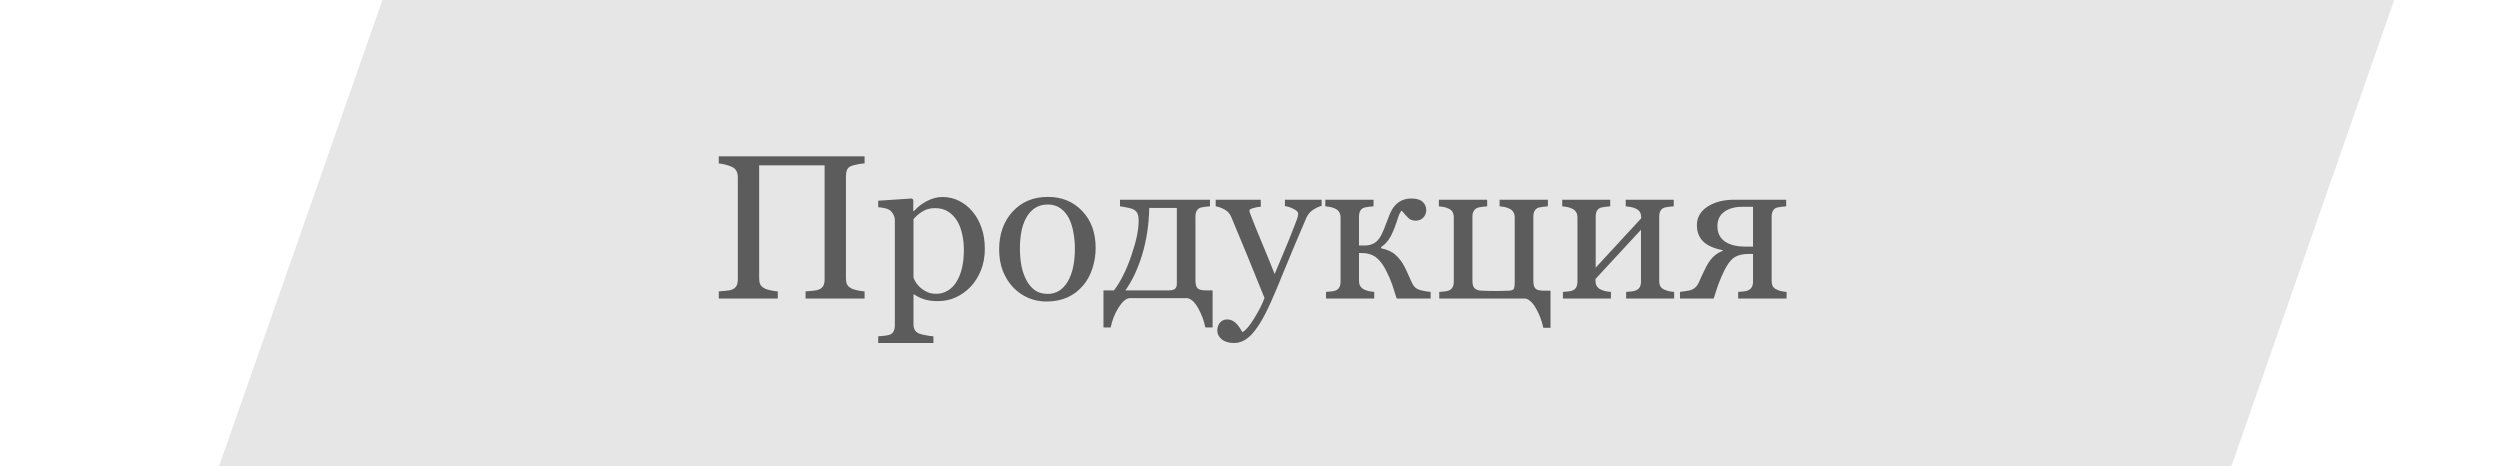 <?xml version="1.0" encoding="UTF-8"?> <svg xmlns="http://www.w3.org/2000/svg" width="268" height="50" viewBox="0 0 268 50" fill="none"> <g clip-path="url(#clip0)"> <g filter="url(#filter0_d)"> <path d="M49.629 -37.2L263.203 -31.354L231.984 58.084L18 53.059L49.629 -37.2Z" fill="#E6E6E6"></path> </g> <path d="M92.683 32H86.356V31.237C86.527 31.223 86.774 31.201 87.097 31.173C87.426 31.144 87.652 31.101 87.773 31.044C87.988 30.958 88.146 30.829 88.246 30.657C88.346 30.478 88.397 30.249 88.397 29.97V17.724H81.382V29.852C81.382 30.102 81.421 30.314 81.5 30.485C81.586 30.657 81.751 30.808 81.994 30.936C82.116 31.001 82.331 31.065 82.639 31.13C82.954 31.194 83.201 31.23 83.38 31.237V32H77.053V31.237C77.225 31.223 77.472 31.201 77.794 31.173C78.123 31.144 78.349 31.101 78.471 31.044C78.686 30.958 78.843 30.829 78.943 30.657C79.044 30.478 79.094 30.249 79.094 29.97V18.97C79.094 18.741 79.047 18.533 78.954 18.347C78.861 18.153 78.7 18.003 78.471 17.895C78.277 17.802 78.041 17.72 77.762 17.648C77.49 17.577 77.253 17.534 77.053 17.52V16.757H92.683V17.52C92.482 17.527 92.235 17.559 91.941 17.616C91.655 17.674 91.44 17.727 91.297 17.777C91.053 17.863 90.889 18.006 90.803 18.207C90.724 18.408 90.685 18.626 90.685 18.862V29.852C90.685 30.102 90.724 30.314 90.803 30.485C90.889 30.657 91.053 30.808 91.297 30.936C91.419 31.001 91.633 31.065 91.941 31.13C92.257 31.194 92.504 31.23 92.683 31.237V32ZM104.241 22.665C104.664 23.166 104.99 23.75 105.219 24.416C105.455 25.075 105.573 25.83 105.573 26.683C105.573 27.52 105.434 28.287 105.154 28.981C104.875 29.669 104.506 30.256 104.048 30.743C103.568 31.237 103.035 31.617 102.447 31.882C101.86 32.147 101.237 32.279 100.578 32.279C99.941 32.279 99.418 32.208 99.01 32.065C98.602 31.921 98.269 31.753 98.011 31.56H97.925V34.739C97.925 34.997 97.975 35.212 98.075 35.384C98.175 35.556 98.329 35.681 98.537 35.76C98.709 35.824 98.953 35.885 99.268 35.942C99.59 36.007 99.855 36.043 100.062 36.05V36.77H94.144V36.05C94.366 36.035 94.58 36.018 94.788 35.996C94.996 35.975 95.182 35.939 95.347 35.889C95.561 35.817 95.712 35.692 95.798 35.513C95.884 35.334 95.927 35.122 95.927 34.879V23.61C95.927 23.395 95.873 23.188 95.766 22.987C95.658 22.787 95.519 22.626 95.347 22.504C95.218 22.418 95.039 22.354 94.81 22.311C94.58 22.26 94.358 22.228 94.144 22.214V21.516L97.753 21.279L97.903 21.408V22.601L97.989 22.622C98.362 22.192 98.824 21.834 99.375 21.548C99.926 21.261 100.474 21.118 101.019 21.118C101.677 21.118 102.279 21.258 102.823 21.537C103.375 21.816 103.847 22.192 104.241 22.665ZM102.49 30.281C102.777 29.837 102.988 29.322 103.124 28.734C103.26 28.147 103.328 27.492 103.328 26.769C103.328 26.239 103.271 25.698 103.156 25.146C103.042 24.595 102.863 24.115 102.619 23.707C102.376 23.292 102.057 22.955 101.663 22.697C101.269 22.439 100.797 22.311 100.245 22.311C99.715 22.311 99.264 22.429 98.892 22.665C98.519 22.894 98.197 23.17 97.925 23.492V29.755C97.989 29.948 98.093 30.149 98.236 30.356C98.387 30.564 98.551 30.743 98.731 30.894C98.953 31.073 99.192 31.219 99.45 31.334C99.708 31.441 100.023 31.495 100.396 31.495C100.797 31.495 101.183 31.391 101.556 31.184C101.928 30.969 102.24 30.668 102.49 30.281ZM117.454 26.597C117.454 27.341 117.336 28.076 117.1 28.799C116.863 29.515 116.527 30.124 116.09 30.625C115.596 31.198 115.023 31.624 114.371 31.903C113.719 32.183 112.989 32.322 112.18 32.322C111.507 32.322 110.866 32.197 110.257 31.946C109.648 31.689 109.107 31.316 108.635 30.829C108.169 30.349 107.797 29.766 107.518 29.078C107.245 28.384 107.109 27.606 107.109 26.747C107.109 25.093 107.589 23.739 108.549 22.686C109.516 21.634 110.78 21.107 112.341 21.107C113.823 21.107 115.044 21.609 116.004 22.611C116.971 23.607 117.454 24.935 117.454 26.597ZM115.23 26.618C115.23 26.081 115.177 25.515 115.069 24.921C114.962 24.319 114.801 23.811 114.586 23.395C114.357 22.951 114.056 22.597 113.684 22.332C113.311 22.06 112.856 21.924 112.319 21.924C111.768 21.924 111.295 22.06 110.901 22.332C110.515 22.604 110.2 22.977 109.956 23.449C109.727 23.886 109.566 24.384 109.473 24.942C109.38 25.501 109.333 26.042 109.333 26.564C109.333 27.252 109.387 27.889 109.494 28.477C109.609 29.057 109.788 29.576 110.031 30.034C110.275 30.492 110.579 30.854 110.944 31.119C111.317 31.377 111.775 31.506 112.319 31.506C113.215 31.506 113.924 31.073 114.446 30.206C114.969 29.34 115.23 28.144 115.23 26.618ZM119.42 31.13C120.129 30.192 120.745 28.96 121.268 27.435C121.798 25.909 122.062 24.66 122.062 23.686C122.062 23.313 122.016 23.037 121.923 22.858C121.83 22.679 121.683 22.54 121.482 22.439C121.346 22.368 121.124 22.303 120.816 22.246C120.508 22.182 120.258 22.139 120.064 22.117V21.408H129.711V22.117C129.503 22.131 129.321 22.149 129.163 22.171C129.013 22.192 128.873 22.217 128.744 22.246C128.544 22.303 128.393 22.418 128.293 22.59C128.2 22.755 128.153 22.962 128.153 23.213V30.077C128.153 30.457 128.225 30.729 128.368 30.894C128.519 31.051 128.83 31.13 129.303 31.13H129.99V35.105H129.217C129.066 34.381 128.812 33.697 128.454 33.053C128.096 32.408 127.709 32.043 127.294 31.957H121.053C120.666 32.022 120.272 32.38 119.871 33.031C119.477 33.683 119.209 34.374 119.065 35.105H118.292V31.13H119.42ZM120.645 31.13H125.274C125.59 31.13 125.815 31.076 125.951 30.969C126.087 30.854 126.155 30.682 126.155 30.453V22.289H123.201C123.158 24.101 122.908 25.762 122.449 27.273C121.998 28.777 121.396 30.063 120.645 31.13ZM130.495 35.459C130.495 35.101 130.592 34.807 130.785 34.578C130.986 34.356 131.233 34.245 131.526 34.245C131.756 34.245 131.952 34.288 132.117 34.374C132.282 34.46 132.429 34.571 132.558 34.707C132.665 34.815 132.78 34.961 132.901 35.148C133.023 35.334 133.12 35.488 133.191 35.609C133.549 35.416 133.976 34.911 134.47 34.095C134.971 33.278 135.333 32.562 135.555 31.946C134.874 30.249 134.258 28.731 133.707 27.392C133.156 26.052 132.579 24.667 131.978 23.234C131.841 22.905 131.612 22.651 131.29 22.472C130.968 22.285 130.646 22.167 130.323 22.117V21.408H135.157V22.16C134.942 22.167 134.685 22.214 134.384 22.3C134.083 22.379 133.933 22.472 133.933 22.579C133.933 22.622 133.947 22.694 133.976 22.794C134.011 22.894 134.051 22.998 134.094 23.105C134.366 23.814 134.781 24.838 135.34 26.178C135.898 27.51 136.332 28.577 136.64 29.379C136.962 28.613 137.295 27.821 137.639 27.005C137.99 26.181 138.38 25.211 138.81 24.094C138.86 23.958 138.931 23.771 139.024 23.535C139.118 23.292 139.164 23.084 139.164 22.912C139.164 22.726 138.999 22.554 138.67 22.396C138.348 22.232 138.04 22.131 137.746 22.096V21.408H141.678V22.074C141.463 22.11 141.18 22.235 140.829 22.45C140.478 22.658 140.217 22.955 140.045 23.342C139.193 25.318 138.434 27.119 137.768 28.745C137.109 30.371 136.607 31.567 136.264 32.333C135.812 33.336 135.408 34.116 135.05 34.675C134.699 35.241 134.355 35.685 134.019 36.007C133.689 36.308 133.388 36.508 133.116 36.608C132.851 36.716 132.576 36.77 132.289 36.77C131.73 36.77 131.29 36.637 130.968 36.372C130.653 36.107 130.495 35.803 130.495 35.459ZM153.365 32H149.724C149.545 31.413 149.383 30.912 149.24 30.496C149.097 30.074 148.886 29.587 148.606 29.035C148.27 28.362 147.897 27.875 147.489 27.574C147.088 27.273 146.569 27.123 145.932 27.123H145.685V30.088C145.685 30.331 145.735 30.532 145.835 30.689C145.935 30.847 146.086 30.969 146.286 31.055C146.437 31.126 146.598 31.18 146.77 31.216C146.949 31.252 147.131 31.277 147.317 31.291V32H142.15V31.291C142.315 31.277 142.483 31.262 142.655 31.248C142.834 31.234 142.988 31.205 143.117 31.162C143.318 31.098 143.465 30.987 143.558 30.829C143.658 30.664 143.708 30.453 143.708 30.195V23.32C143.708 23.084 143.658 22.887 143.558 22.73C143.457 22.565 143.307 22.439 143.106 22.354C142.92 22.268 142.738 22.21 142.559 22.182C142.387 22.153 142.226 22.131 142.075 22.117V21.408H147.242V22.117C147.035 22.131 146.852 22.149 146.694 22.171C146.544 22.192 146.404 22.217 146.275 22.246C146.075 22.303 145.924 22.418 145.824 22.59C145.731 22.755 145.685 22.962 145.685 23.213V26.317H146.361C146.598 26.317 146.834 26.271 147.07 26.178C147.307 26.085 147.504 25.956 147.661 25.791C147.862 25.576 148.041 25.293 148.198 24.942C148.356 24.591 148.488 24.262 148.596 23.954C148.71 23.632 148.839 23.299 148.982 22.955C149.133 22.611 149.283 22.346 149.434 22.16C149.699 21.838 149.981 21.612 150.282 21.483C150.59 21.347 150.927 21.279 151.292 21.279C151.843 21.279 152.248 21.398 152.506 21.634C152.764 21.87 152.893 22.167 152.893 22.525C152.893 22.833 152.789 23.098 152.581 23.32C152.381 23.542 152.112 23.653 151.775 23.653C151.453 23.653 151.199 23.571 151.013 23.406C150.834 23.241 150.583 22.966 150.261 22.579C150.125 22.701 149.992 22.959 149.863 23.352C149.742 23.739 149.623 24.079 149.509 24.373C149.294 24.953 149.072 25.401 148.843 25.716C148.621 26.031 148.359 26.285 148.059 26.479V26.618C148.71 26.747 149.226 26.983 149.605 27.327C149.992 27.671 150.318 28.104 150.583 28.627C150.712 28.878 150.855 29.186 151.013 29.551C151.177 29.909 151.285 30.145 151.335 30.26C151.478 30.582 151.65 30.804 151.851 30.926C152.051 31.04 152.237 31.112 152.409 31.141C152.574 31.176 152.739 31.209 152.903 31.237C153.075 31.259 153.229 31.277 153.365 31.291V32ZM163.517 32H154.289V31.291C154.454 31.277 154.622 31.262 154.794 31.248C154.973 31.234 155.127 31.205 155.256 31.162C155.456 31.098 155.603 30.987 155.696 30.829C155.797 30.664 155.847 30.453 155.847 30.195V23.32C155.847 23.084 155.804 22.887 155.718 22.73C155.632 22.572 155.485 22.447 155.277 22.354C155.091 22.268 154.909 22.21 154.729 22.182C154.558 22.153 154.396 22.131 154.246 22.117V21.408H159.424V22.117C159.216 22.131 159.037 22.149 158.887 22.171C158.736 22.192 158.597 22.217 158.468 22.246C158.267 22.303 158.113 22.418 158.006 22.59C157.898 22.762 157.845 22.969 157.845 23.213V30.131C157.845 30.518 157.934 30.786 158.113 30.936C158.292 31.08 158.539 31.155 158.854 31.162C159.034 31.162 159.241 31.169 159.478 31.184C159.714 31.191 159.982 31.194 160.283 31.194C160.512 31.194 160.749 31.191 160.992 31.184C161.243 31.176 161.486 31.169 161.723 31.162C162.023 31.155 162.206 31.09 162.271 30.969C162.342 30.84 162.378 30.625 162.378 30.324V23.32C162.378 23.084 162.328 22.887 162.228 22.73C162.127 22.565 161.977 22.439 161.776 22.354C161.59 22.268 161.411 22.21 161.239 22.182C161.075 22.153 160.913 22.131 160.756 22.117V21.408H165.934V22.117C165.726 22.131 165.543 22.149 165.386 22.171C165.235 22.192 165.096 22.217 164.967 22.246C164.766 22.303 164.616 22.418 164.516 22.59C164.423 22.755 164.376 22.962 164.376 23.213V30.109C164.376 30.489 164.448 30.761 164.591 30.926C164.741 31.083 165.053 31.162 165.525 31.162H166.213V35.137H165.439C165.296 34.421 165.042 33.74 164.677 33.096C164.319 32.451 163.932 32.086 163.517 32ZM179.469 32H174.323V31.291C174.488 31.277 174.656 31.262 174.828 31.248C175.007 31.234 175.161 31.205 175.29 31.162C175.491 31.098 175.645 30.987 175.752 30.829C175.859 30.664 175.913 30.453 175.913 30.195V24.631L171.036 29.905V30.088C171.036 30.331 171.086 30.532 171.187 30.689C171.287 30.847 171.437 30.969 171.638 31.055C171.795 31.126 171.96 31.18 172.132 31.216C172.311 31.252 172.497 31.277 172.69 31.291V32H167.545V31.291C167.71 31.277 167.878 31.262 168.05 31.248C168.229 31.234 168.383 31.205 168.512 31.162C168.712 31.098 168.859 30.987 168.952 30.829C169.052 30.664 169.103 30.453 169.103 30.195V23.32C169.103 23.084 169.052 22.887 168.952 22.73C168.852 22.565 168.701 22.439 168.501 22.354C168.315 22.268 168.132 22.21 167.953 22.182C167.781 22.153 167.62 22.131 167.47 22.117V21.408H172.615V22.117C172.408 22.131 172.225 22.149 172.067 22.171C171.917 22.192 171.777 22.217 171.648 22.246C171.448 22.303 171.298 22.418 171.197 22.59C171.104 22.755 171.058 22.962 171.058 23.213V28.691L175.935 23.406C175.935 23.091 175.884 22.858 175.784 22.708C175.684 22.558 175.534 22.439 175.333 22.354C175.147 22.268 174.961 22.21 174.774 22.182C174.595 22.153 174.431 22.131 174.28 22.117V21.408H179.426V22.117C179.218 22.131 179.035 22.149 178.878 22.171C178.728 22.192 178.588 22.217 178.459 22.246C178.258 22.303 178.108 22.418 178.008 22.59C177.915 22.755 177.868 22.962 177.868 23.213V30.088C177.868 30.338 177.911 30.543 177.997 30.7C178.083 30.851 178.23 30.969 178.438 31.055C178.588 31.126 178.749 31.18 178.921 31.216C179.1 31.252 179.283 31.277 179.469 31.291V32ZM187.923 26.436V22.171H186.72C185.968 22.171 185.345 22.346 184.851 22.697C184.356 23.048 184.109 23.567 184.109 24.255C184.109 24.964 184.371 25.505 184.894 25.877C185.416 26.249 186.161 26.436 187.128 26.436H187.923ZM184.679 26.887V26.822C183.712 26.629 183.007 26.31 182.562 25.866C182.126 25.415 181.907 24.846 181.907 24.158C181.907 23.313 182.287 22.644 183.046 22.149C183.812 21.655 184.779 21.408 185.946 21.408H191.479V22.117C191.271 22.131 191.088 22.149 190.931 22.171C190.78 22.192 190.641 22.217 190.512 22.246C190.311 22.303 190.161 22.418 190.061 22.59C189.967 22.755 189.921 22.962 189.921 23.213V30.088C189.921 30.338 189.964 30.543 190.05 30.7C190.136 30.851 190.283 30.969 190.49 31.055C190.641 31.126 190.802 31.18 190.974 31.216C191.153 31.252 191.335 31.277 191.521 31.291V32H186.333V31.291C186.498 31.277 186.666 31.262 186.838 31.248C187.017 31.234 187.171 31.205 187.3 31.162C187.5 31.098 187.654 30.987 187.762 30.829C187.869 30.664 187.923 30.453 187.923 30.195V27.22H187.472C186.806 27.22 186.283 27.349 185.903 27.606C185.531 27.857 185.173 28.333 184.829 29.035C184.578 29.558 184.371 30.041 184.206 30.485C184.049 30.929 183.884 31.434 183.712 32H180.092V31.291C180.257 31.27 180.41 31.248 180.554 31.227C180.704 31.205 180.865 31.18 181.037 31.151C181.259 31.108 181.46 31.023 181.639 30.894C181.825 30.765 181.986 30.553 182.122 30.26C182.194 30.095 182.29 29.877 182.412 29.605C182.541 29.325 182.691 29.014 182.863 28.67C183.092 28.219 183.347 27.85 183.626 27.564C183.912 27.277 184.263 27.051 184.679 26.887Z" fill="#5C5C5C"></path> </g> <defs> <filter id="filter0_d" x="17" y="-87" width="253.203" height="203.705" filterUnits="userSpaceOnUse" color-interpolation-filters="sRGB"> <feFlood flood-opacity="0" result="BackgroundImageFix"></feFlood> <feColorMatrix in="SourceAlpha" type="matrix" values="0 0 0 0 0 0 0 0 0 0 0 0 0 0 0 0 0 0 127 0"></feColorMatrix> <feOffset dx="3" dy="4"></feOffset> <feGaussianBlur stdDeviation="2"></feGaussianBlur> <feColorMatrix type="matrix" values="0 0 0 0 0.361 0 0 0 0 0.361 0 0 0 0 0.361 0 0 0 0.5 0"></feColorMatrix> <feBlend mode="normal" in2="BackgroundImageFix" result="effect1_dropShadow"></feBlend> <feBlend mode="normal" in="SourceGraphic" in2="effect1_dropShadow" result="shape"></feBlend> </filter> <clipPath id="clip0"> <rect width="268" height="50" fill="white"></rect> </clipPath> </defs> </svg> 